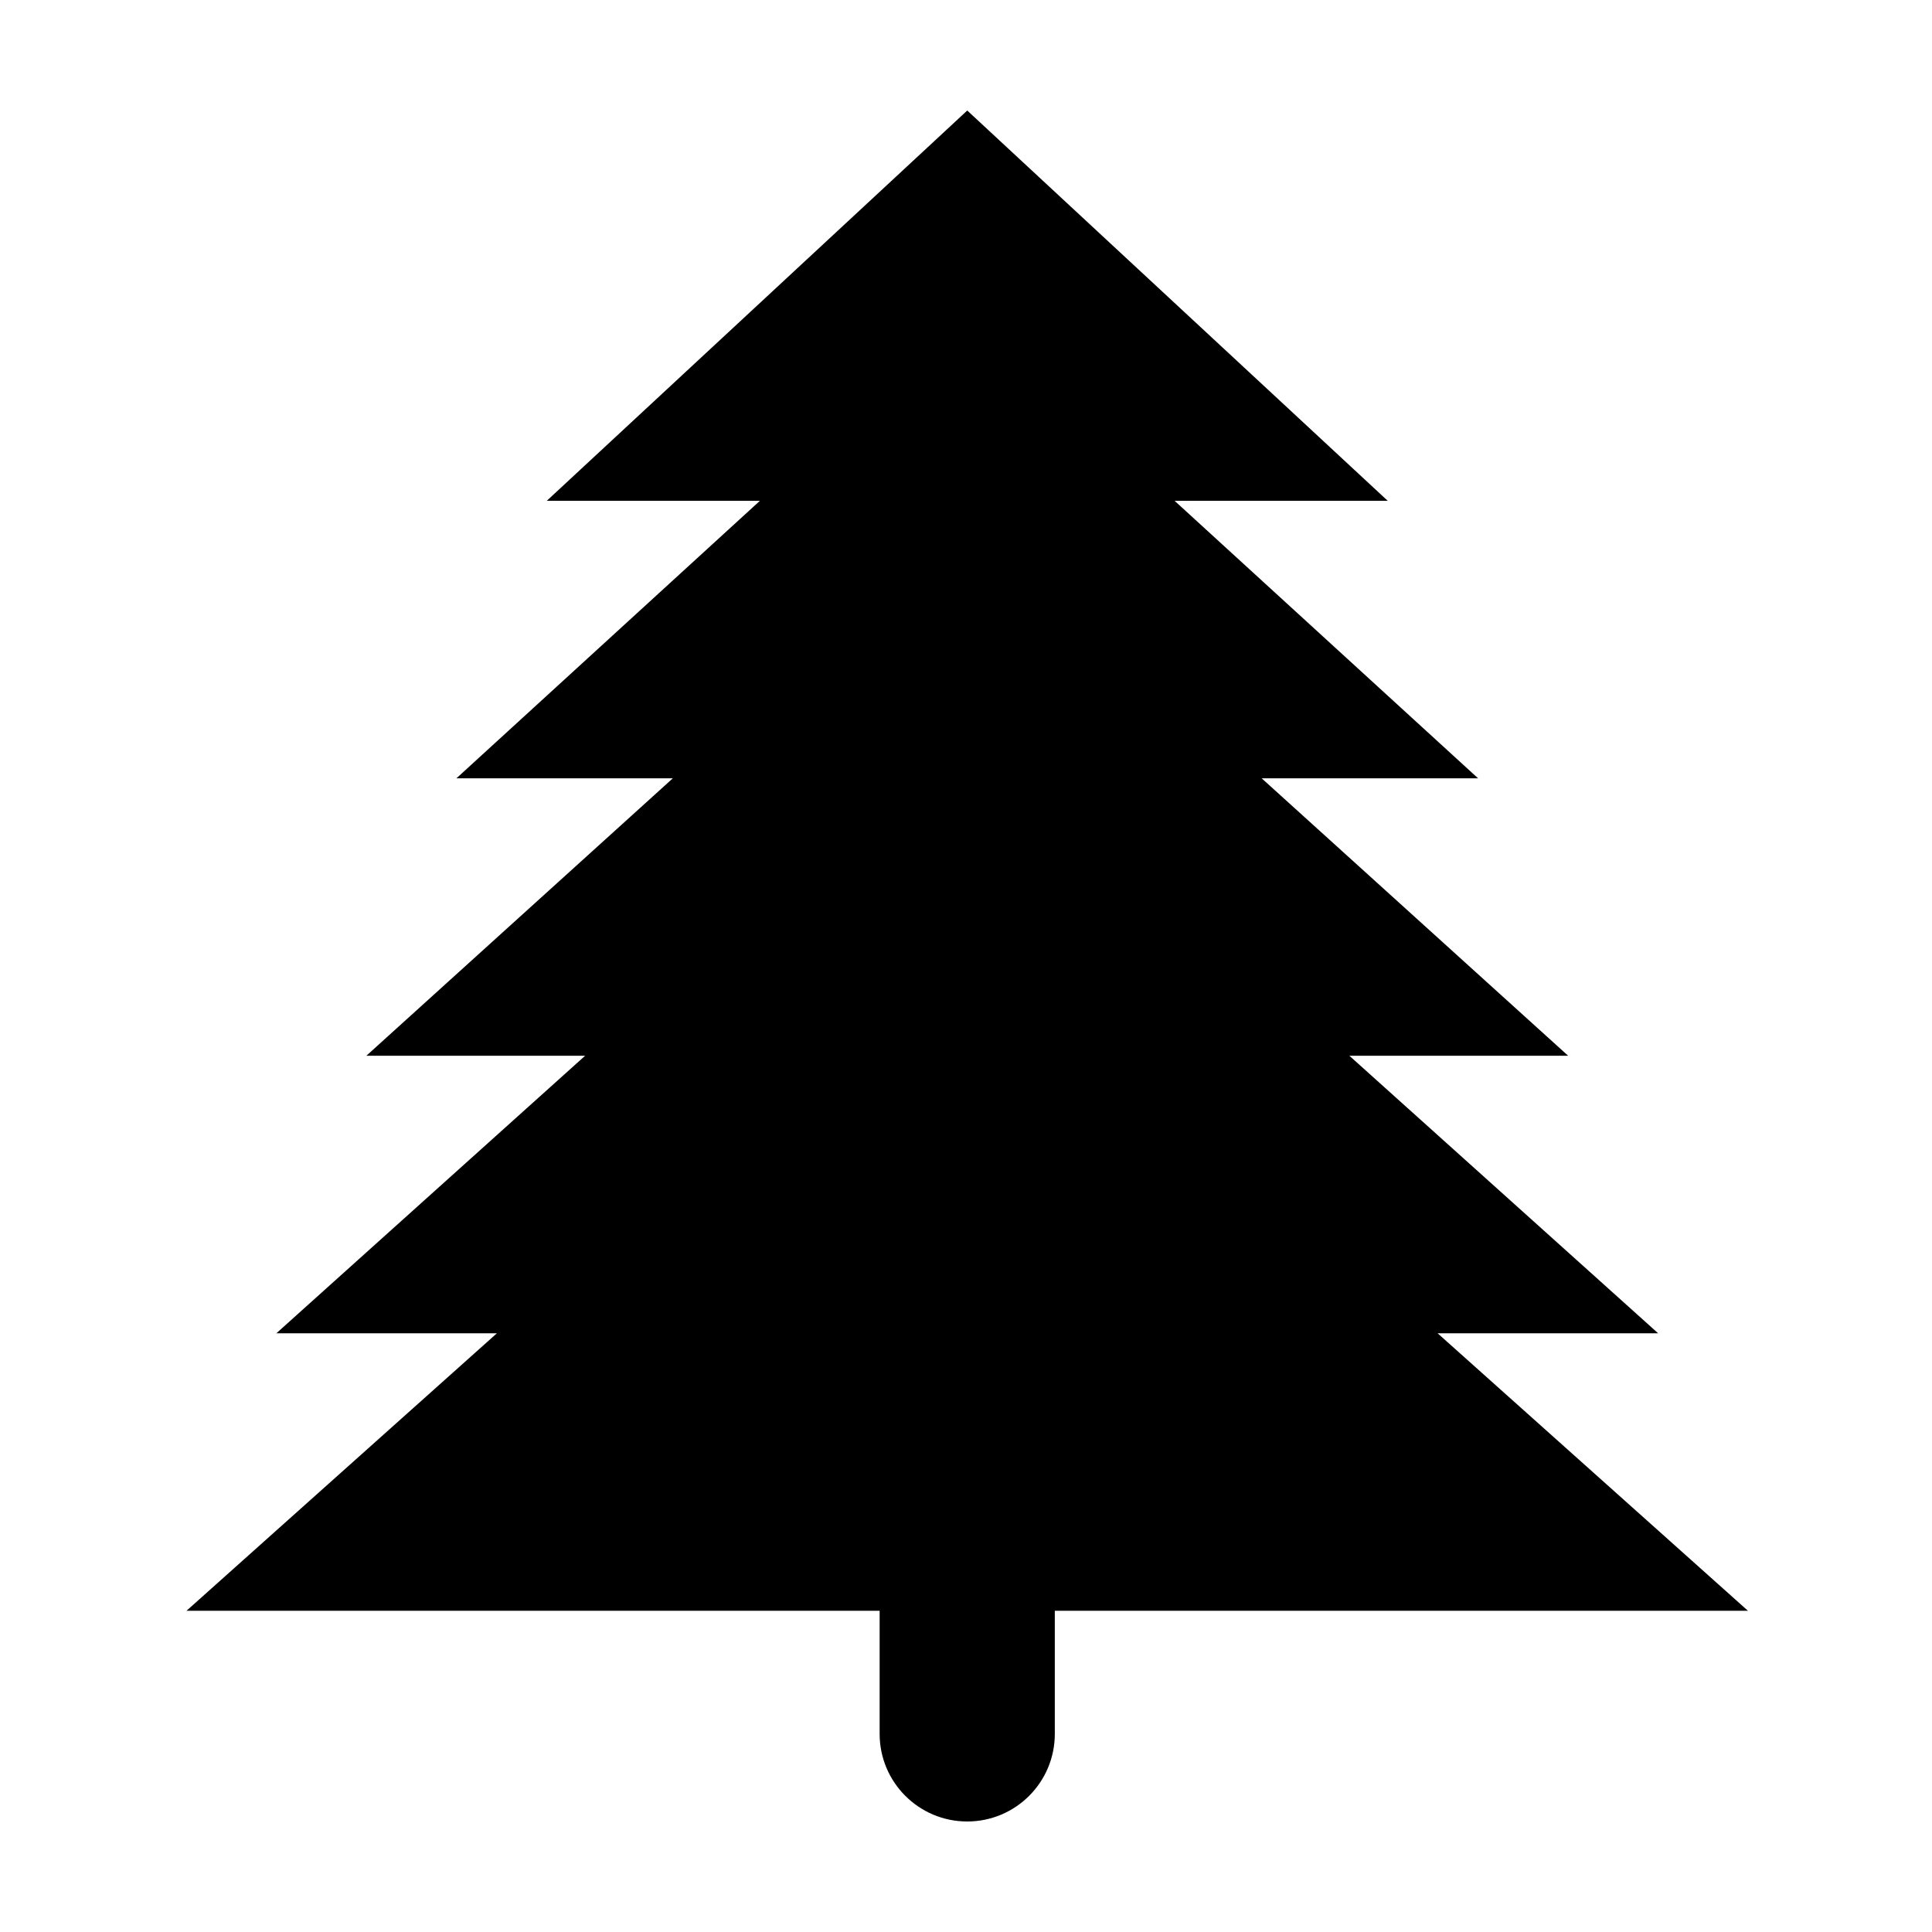 <?xml version="1.0" encoding="UTF-8"?>
<!-- The Best Svg Icon site in the world: iconSvg.co, Visit us! https://iconsvg.co -->
<svg fill="#000000" width="800px" height="800px" version="1.1" viewBox="144 144 512 512" xmlns="http://www.w3.org/2000/svg">
 <path d="m524.98 497.33h58.438l-81.812-73.539h57.973l-81.227-73.535h57.348l-80.418-73.535h56.48l-111.43-103.43-111.43 103.43h56.48l-80.418 73.535h57.348l-81.227 73.535h57.973l-81.812 73.539h58.438l-82.25 73.535h183.68v32.641c0 12.816 10.395 23.207 23.211 23.207 12.816 0 23.211-10.391 23.211-23.207v-32.641h183.68z" fill-rule="evenodd"/>
</svg>